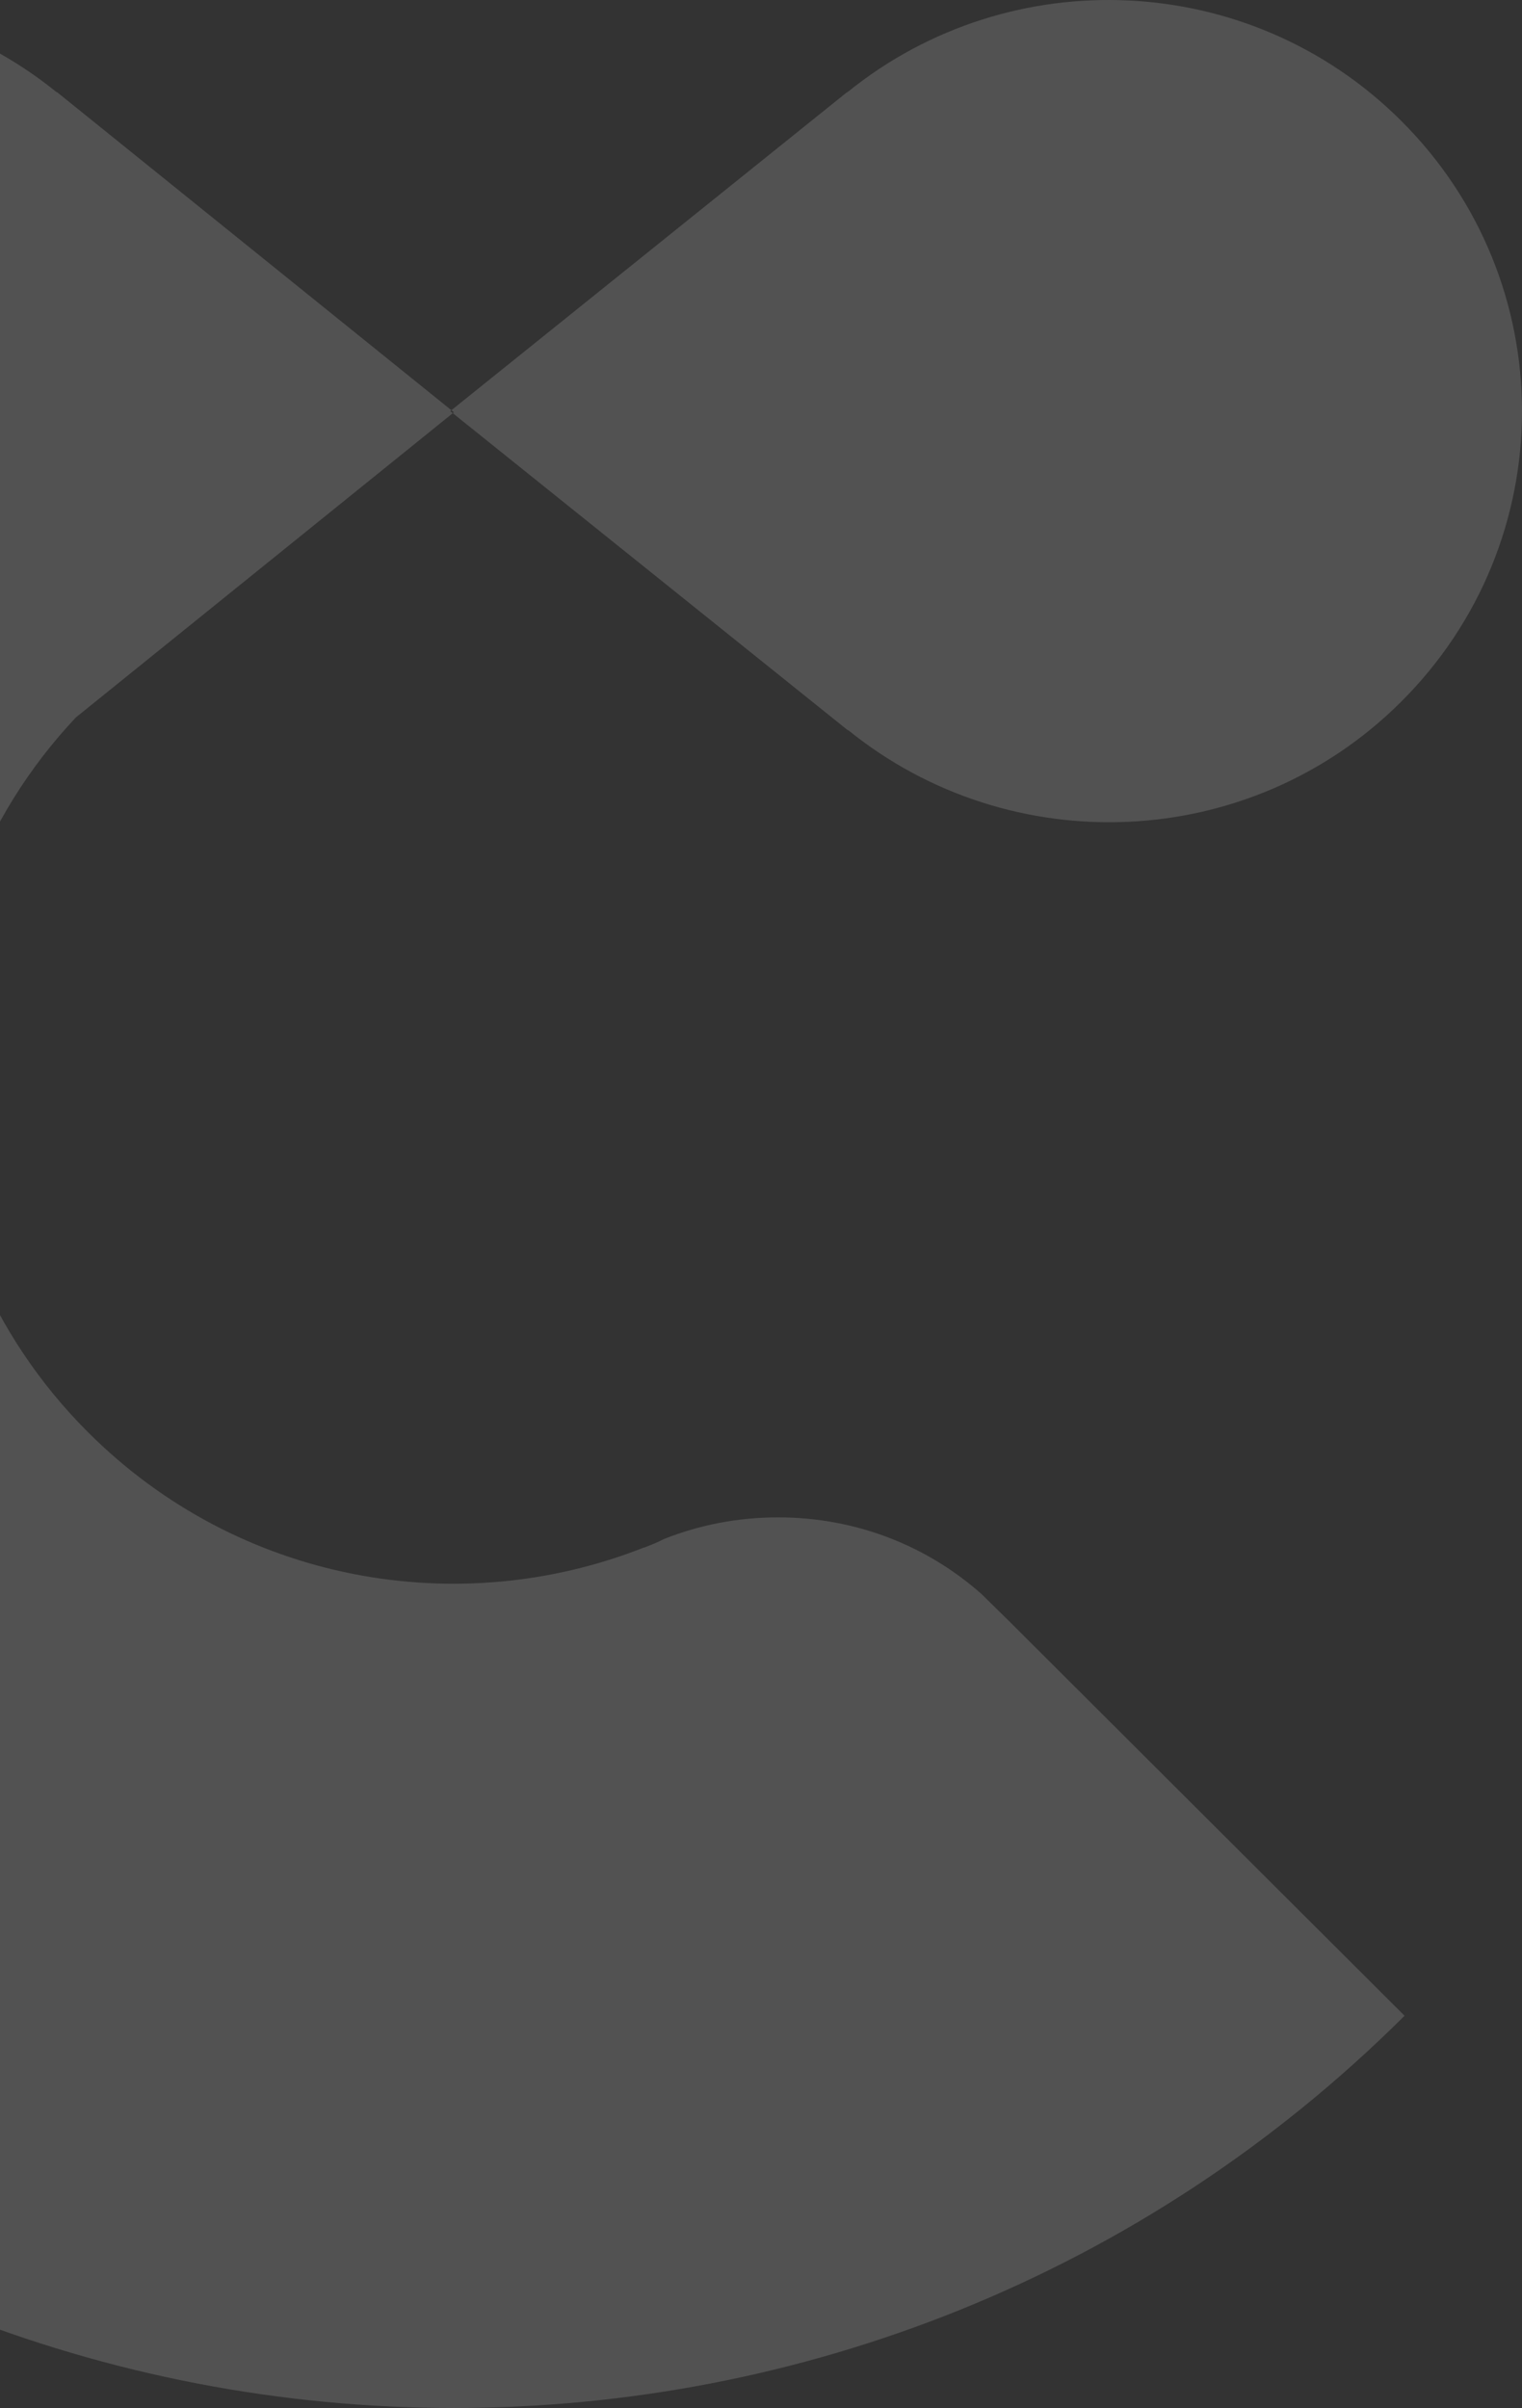 <?xml version="1.0" encoding="UTF-8"?> <svg xmlns="http://www.w3.org/2000/svg" xmlns:xlink="http://www.w3.org/1999/xlink" width="622px" height="984px" viewBox="0 0 622 984" version="1.1"><rect x="0" y="0" width="622" height="984" fill="#333333" stroke="none"/><title>Corvee C-2x</title><defs><path d="M412.611,569.681 L401.165,558.432 C379.005,538.754 349.944,527.061 317.991,527.061 C301.458,527.061 285.815,530.166 271.349,535.902 C268.805,537.264 266.071,538.31 263.368,539.356 C263.368,539.356 263.368,539.514 263.209,539.356 C187.284,569.396 97.592,553.774 36.101,492.394 C-44.625,411.937 -46.437,282.396 31.014,200.165 L185.504,75.472 L23.352,-55.306 L23.002,-55.432 C-43.417,-109.176 -141.089,-105.246 -202.993,-43.708 C-310.204,63.303 -364,203.46 -364,343.491 C-364,483.679 -310.204,623.71 -202.993,730.721 C11.556,944.426 359.419,944.426 574,730.721 L412.611,569.681 Z M572.411,-43.843 C510.712,-105.213 412.997,-109.131 346.593,-55.536 L345.83,-55.062 L184,75.008 L344.177,203.561 L346.593,205.489 L346.593,205.331 C412.997,259.084 510.712,255.323 572.411,193.954 C638.53,128.256 638.53,21.855 572.411,-43.843 L572.411,-43.843 Z" id="path-1"></path></defs><g id="Homepage-Rd2" stroke="none" stroke-width="1" fill="none" fill-rule="evenodd"><g id="Corvee---Homepage1b" transform="translate(0, -3059)"><g id="Section-5" transform="translate(0, 3152)"><g id="Background" transform="translate(0, -0)"><mask id="mask-2" fill="white"><use xlink:href="#path-1"></use></mask><use id="Corvee-C" fill-opacity="0.155" fill="#FFFFFF" xlink:href="#path-1"></use></g></g></g></g></svg> 